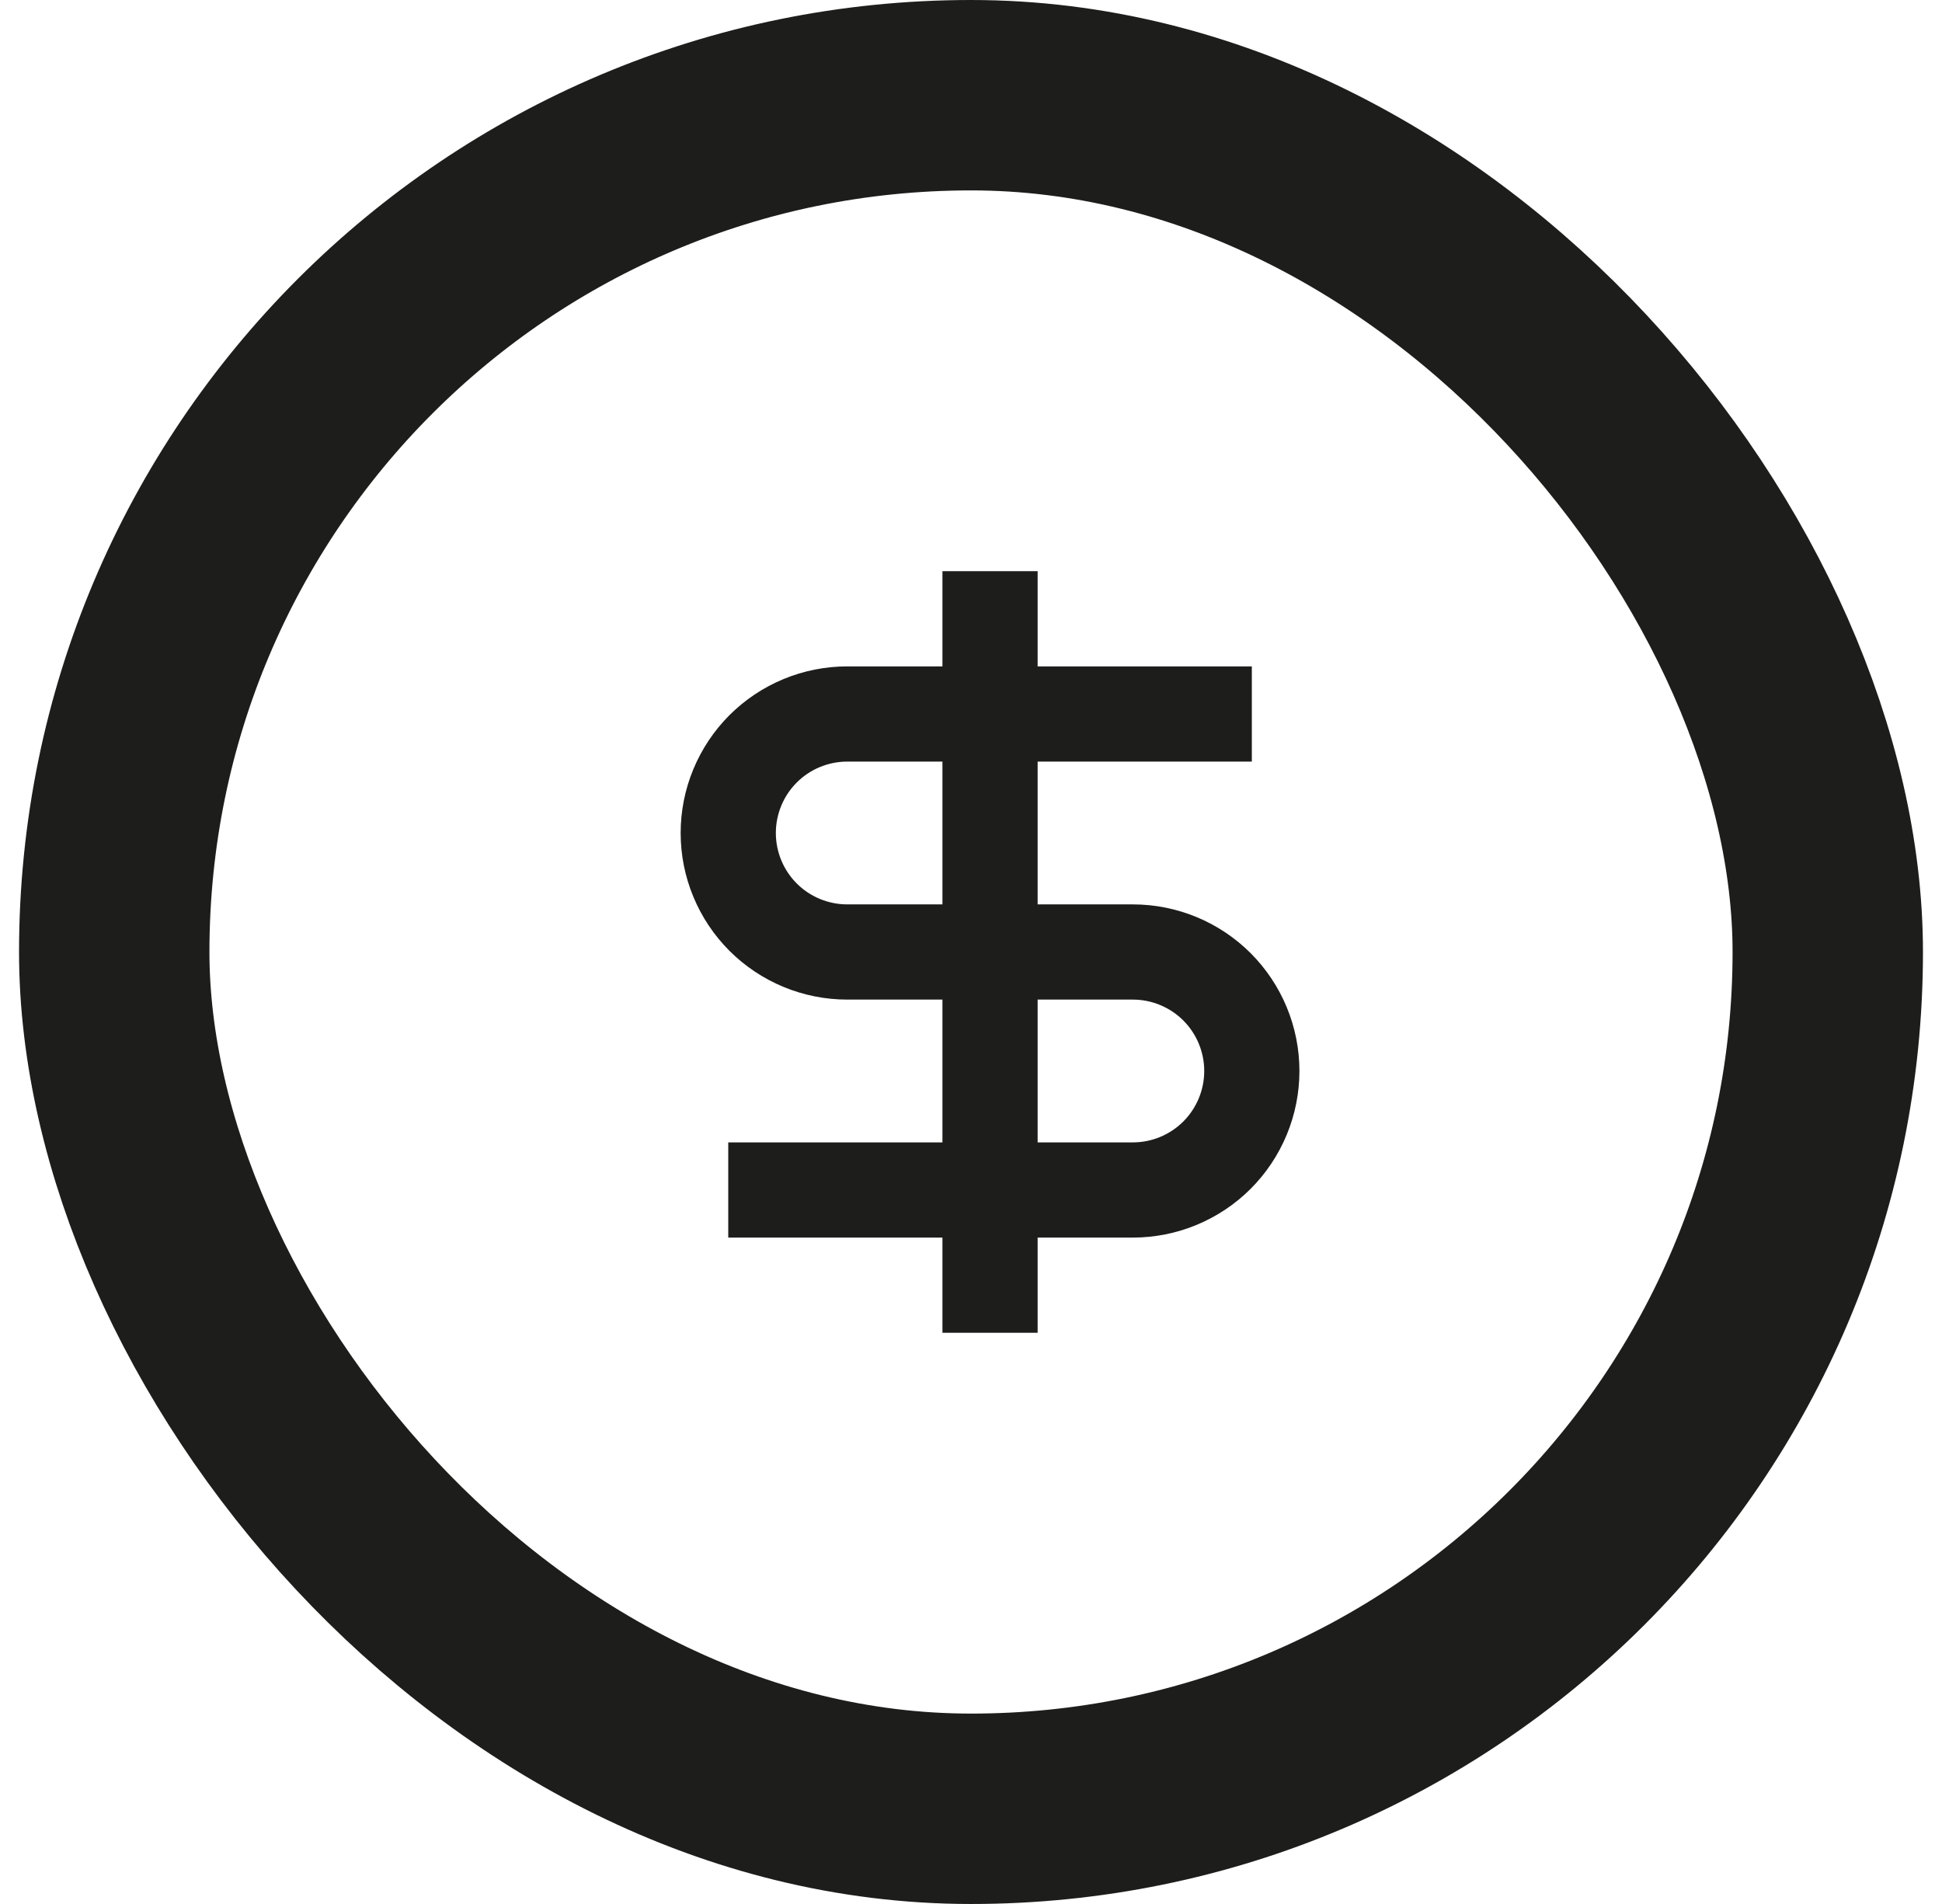 <svg width="51" height="50" viewBox="0 0 51 50" fill="none" xmlns="http://www.w3.org/2000/svg">
<rect x="3" y="2.5" width="45" height="45" rx="22.5" stroke="#1D1D1B" stroke-width="5"/>
<path d="M24.75 17.5H22.25C21.675 17.5 21.107 17.613 20.576 17.833C20.045 18.053 19.563 18.375 19.156 18.781C18.75 19.188 18.428 19.67 18.208 20.201C17.988 20.732 17.875 21.3 17.875 21.875C17.875 22.45 17.988 23.018 18.208 23.549C18.428 24.08 18.75 24.562 19.156 24.969C19.563 25.375 20.045 25.697 20.576 25.917C21.107 26.137 21.675 26.25 22.25 26.25H24.75V30H19.125V32.5H24.75V35H27.25V32.5H29.75C30.91 32.5 32.023 32.039 32.844 31.219C33.664 30.398 34.125 29.285 34.125 28.125C34.125 26.965 33.664 25.852 32.844 25.031C32.023 24.211 30.91 23.75 29.75 23.75H27.25V20H32.875V17.5H27.25V15H24.75V17.5ZM27.25 26.25H29.75C30.247 26.25 30.724 26.448 31.076 26.799C31.427 27.151 31.625 27.628 31.625 28.125C31.625 28.622 31.427 29.099 31.076 29.451C30.724 29.802 30.247 30 29.75 30H27.25V26.25ZM24.75 23.75H22.25C22.004 23.75 21.76 23.701 21.532 23.607C21.305 23.513 21.098 23.375 20.924 23.201C20.75 23.027 20.612 22.82 20.518 22.593C20.424 22.365 20.375 22.121 20.375 21.875C20.375 21.629 20.424 21.385 20.518 21.157C20.612 20.93 20.75 20.723 20.924 20.549C21.098 20.375 21.305 20.237 21.532 20.143C21.76 20.049 22.004 20 22.25 20H24.75V23.75Z" fill="#1D1D1B"/>
</svg>
